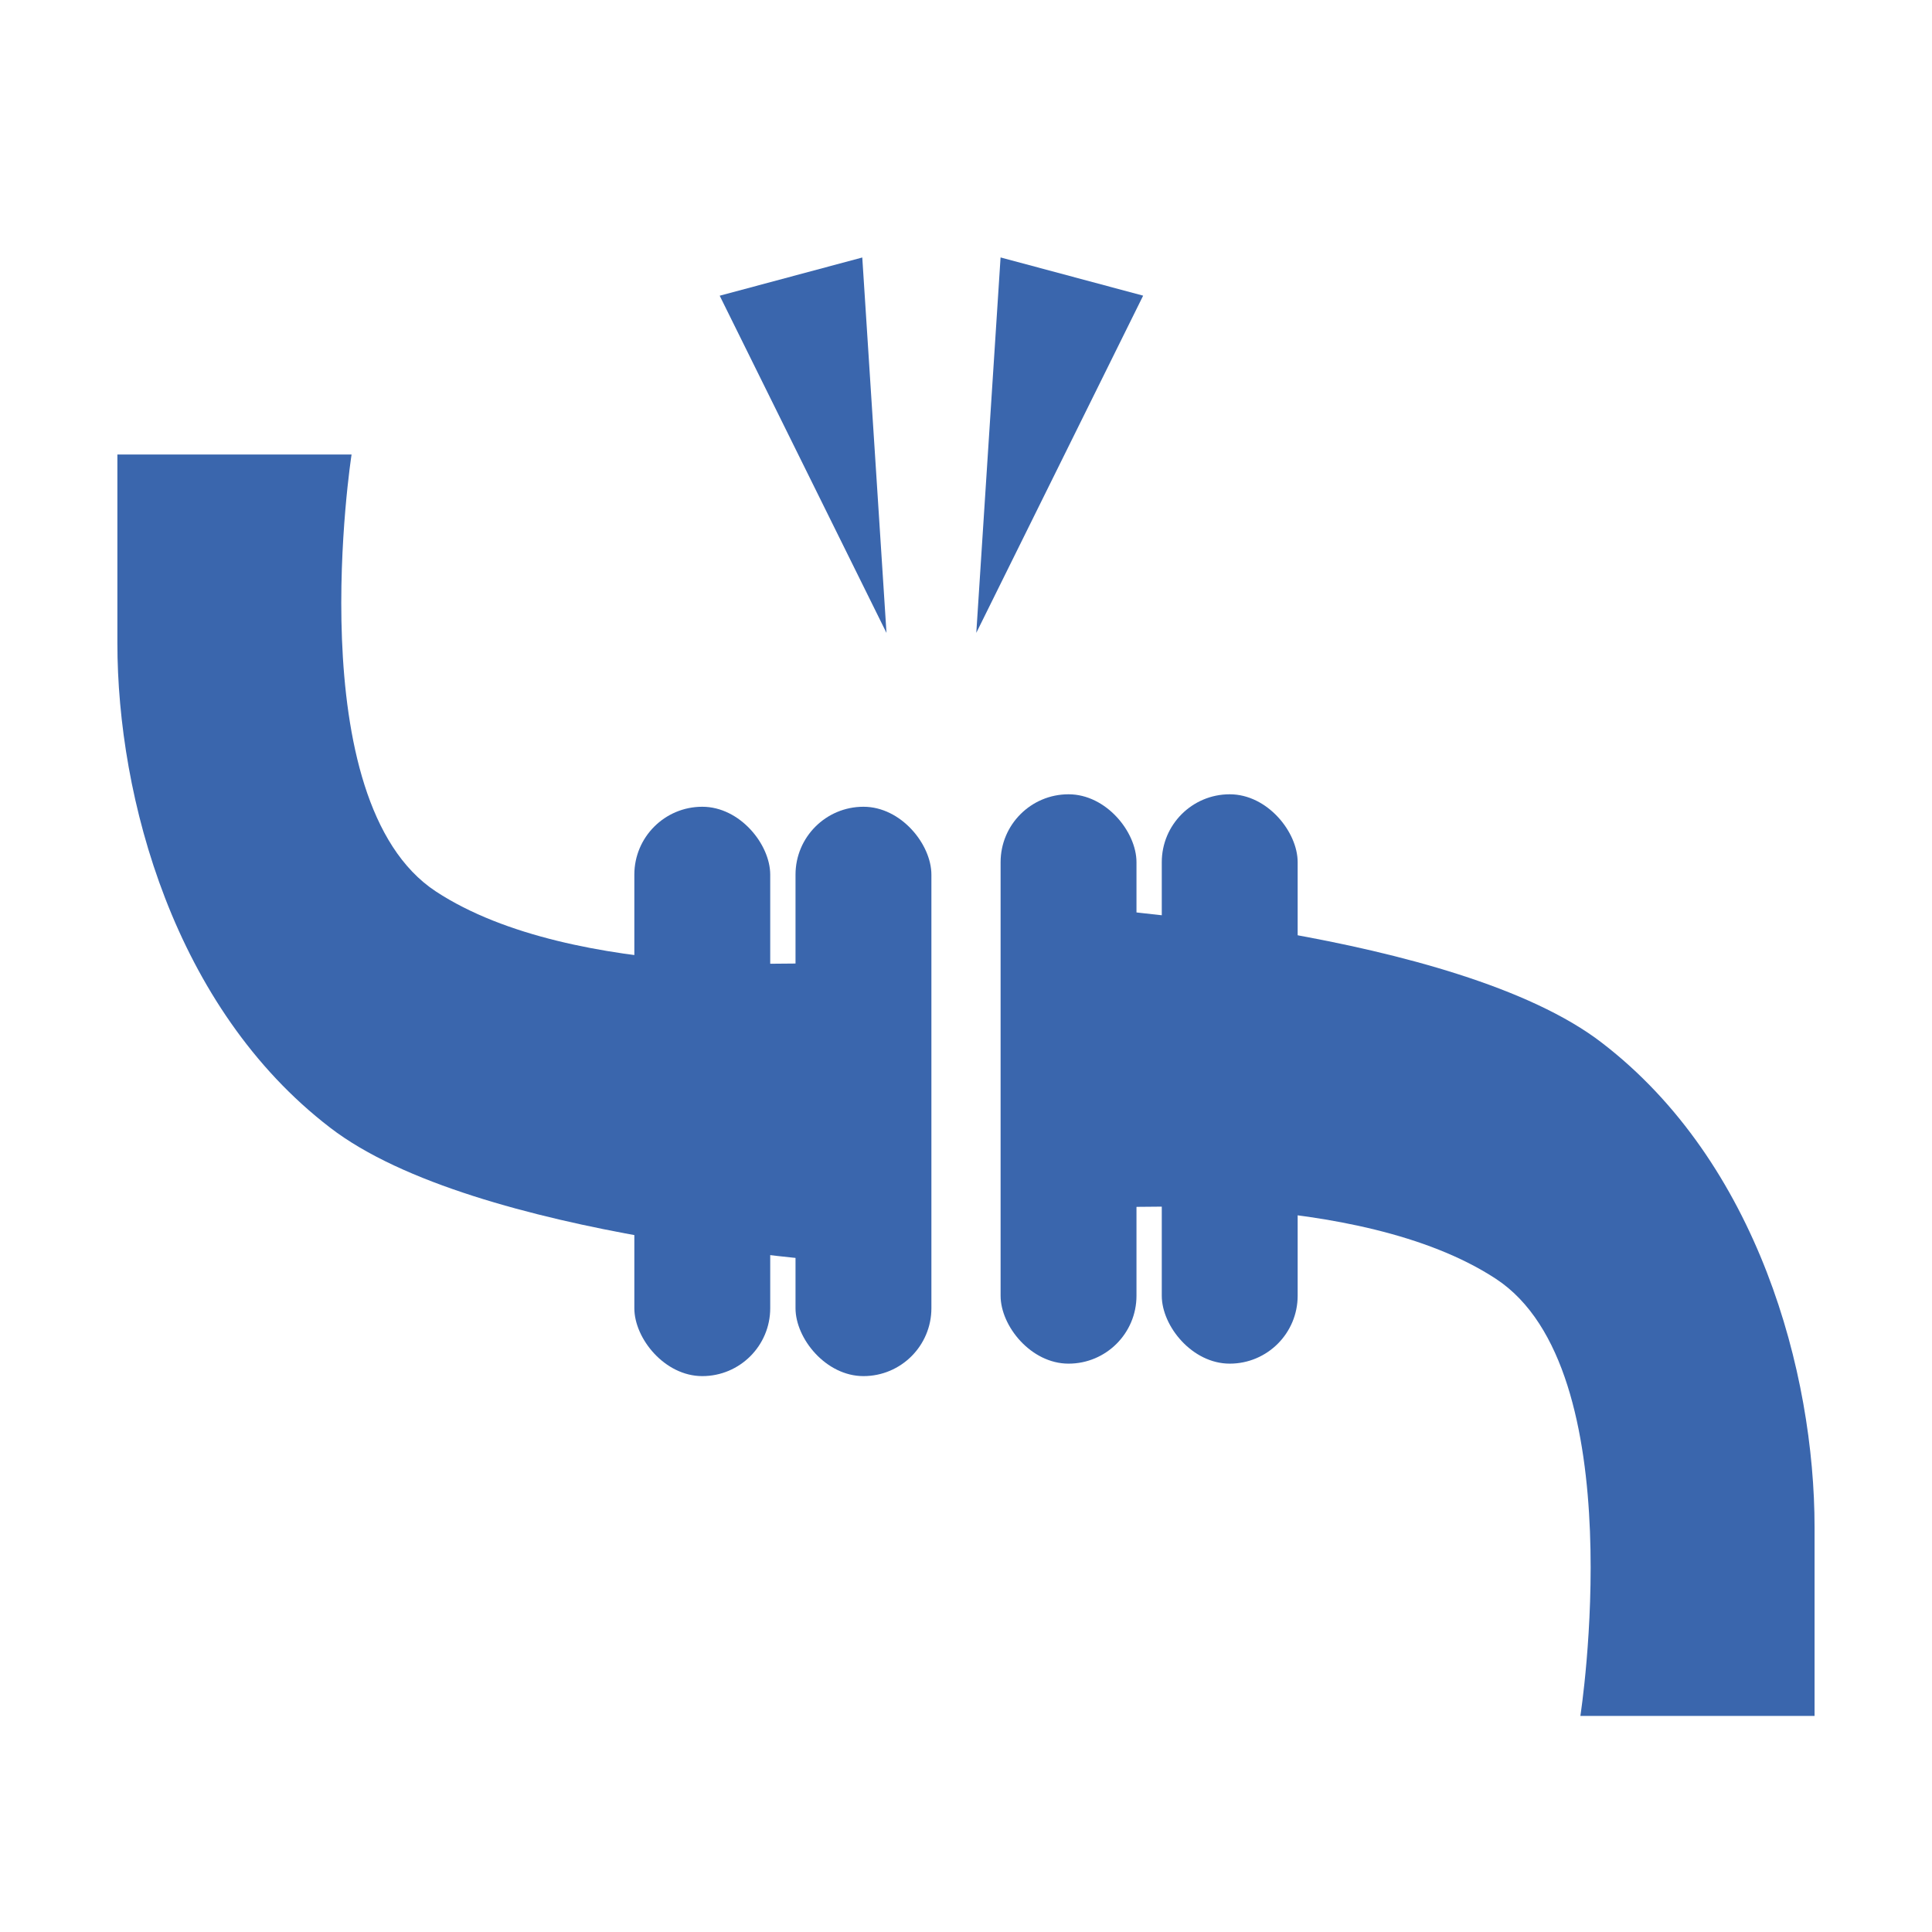 <svg height="33" viewBox="0 0 33 33" width="33" xmlns="http://www.w3.org/2000/svg" xmlns:xlink="http://www.w3.org/1999/xlink"><clipPath id="a"><path d="m-9084-12725h33v33h-33z"/></clipPath><g clip-path="url(#a)" fill="#3a66ad" transform="translate(9084 12725)"><path d="m1.261 0 1.26 6.3h-2.521z" transform="matrix(-.966 .259 -.259 -.966 -9067.64 -12714.516)"/><path d="m1.261 0 1.26 6.3h-2.521z" transform="matrix(-.966 -.259 .259 -.966 -9066.106 -12713.864)"/><g transform="matrix(-1 0 0 -1 -9061.835 -12701.708)"><rect height="9.725" rx="1.16" width="2.321"/><rect height="9.725" rx="1.16" transform="translate(2.753)" width="2.321"/></g><path d="m1708.907 1212.745.294 5.146s4.489-.348 6.848 1.2 1.442 7.465 1.442 7.465h4v-3.22c0-2.64-.967-6.231-3.632-8.277-2.478-1.912-8.952-2.314-8.952-2.314z" transform="translate(-10774.497 -13922.247)"/><g transform="translate(-9073.165 -12711.22)"><rect height="9.725" rx="1.16" width="2.321"/><rect height="9.725" rx="1.16" transform="translate(2.753)" width="2.321"/></g><path d="m1721.492 1226.554-.295-5.146s-4.489.348-6.849-1.2-1.442-7.465-1.442-7.465h-4v3.22c0 2.64.967 6.231 3.632 8.277 2.479 1.912 8.954 2.314 8.954 2.314z" transform="translate(-10790.901 -13929.98)"/></g></svg>